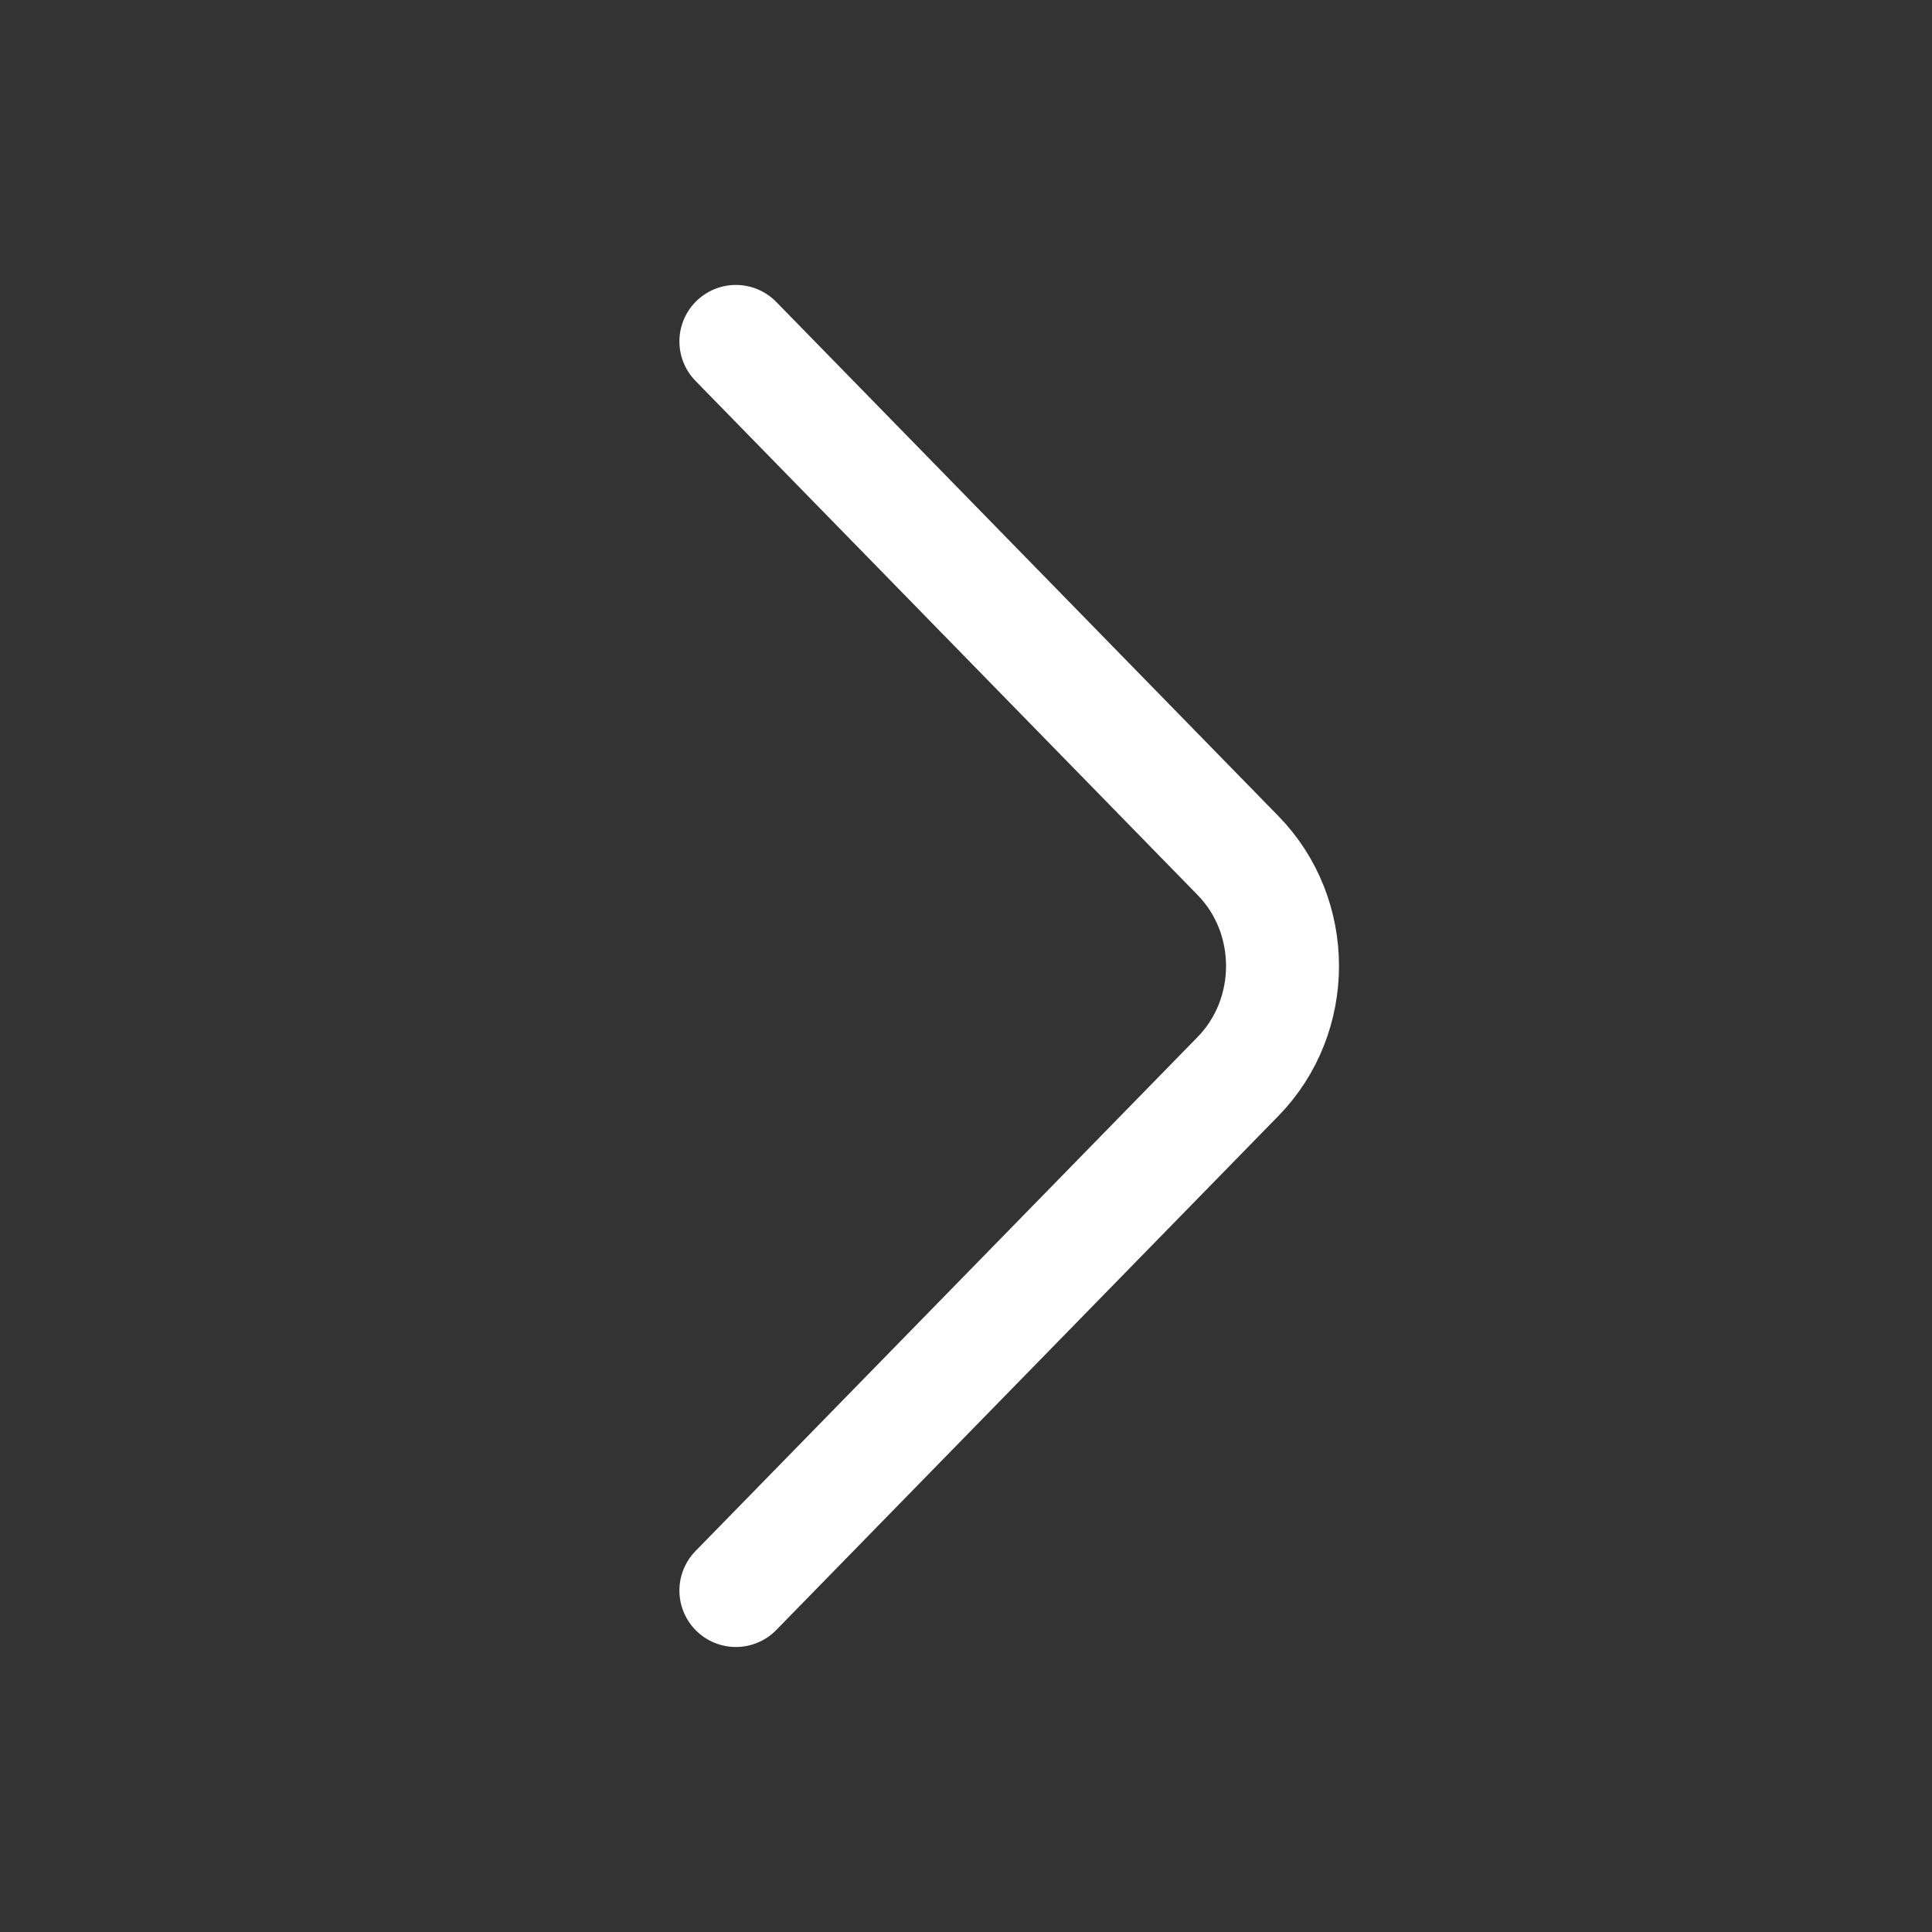 <svg width="28" height="28" viewBox="0 0 28 28" fill="none" xmlns="http://www.w3.org/2000/svg">
<rect x="0" y="0" width="28" height="28" fill="#333333" stroke="none"/>
<path d="M10.665 23.051L17.943 15.6C18.802 14.72 18.802 13.28 17.943 12.4L10.665 4.948" stroke="white" stroke-width="1.637" stroke-miterlimit="10" stroke-linecap="round" stroke-linejoin="round"/>
</svg>
